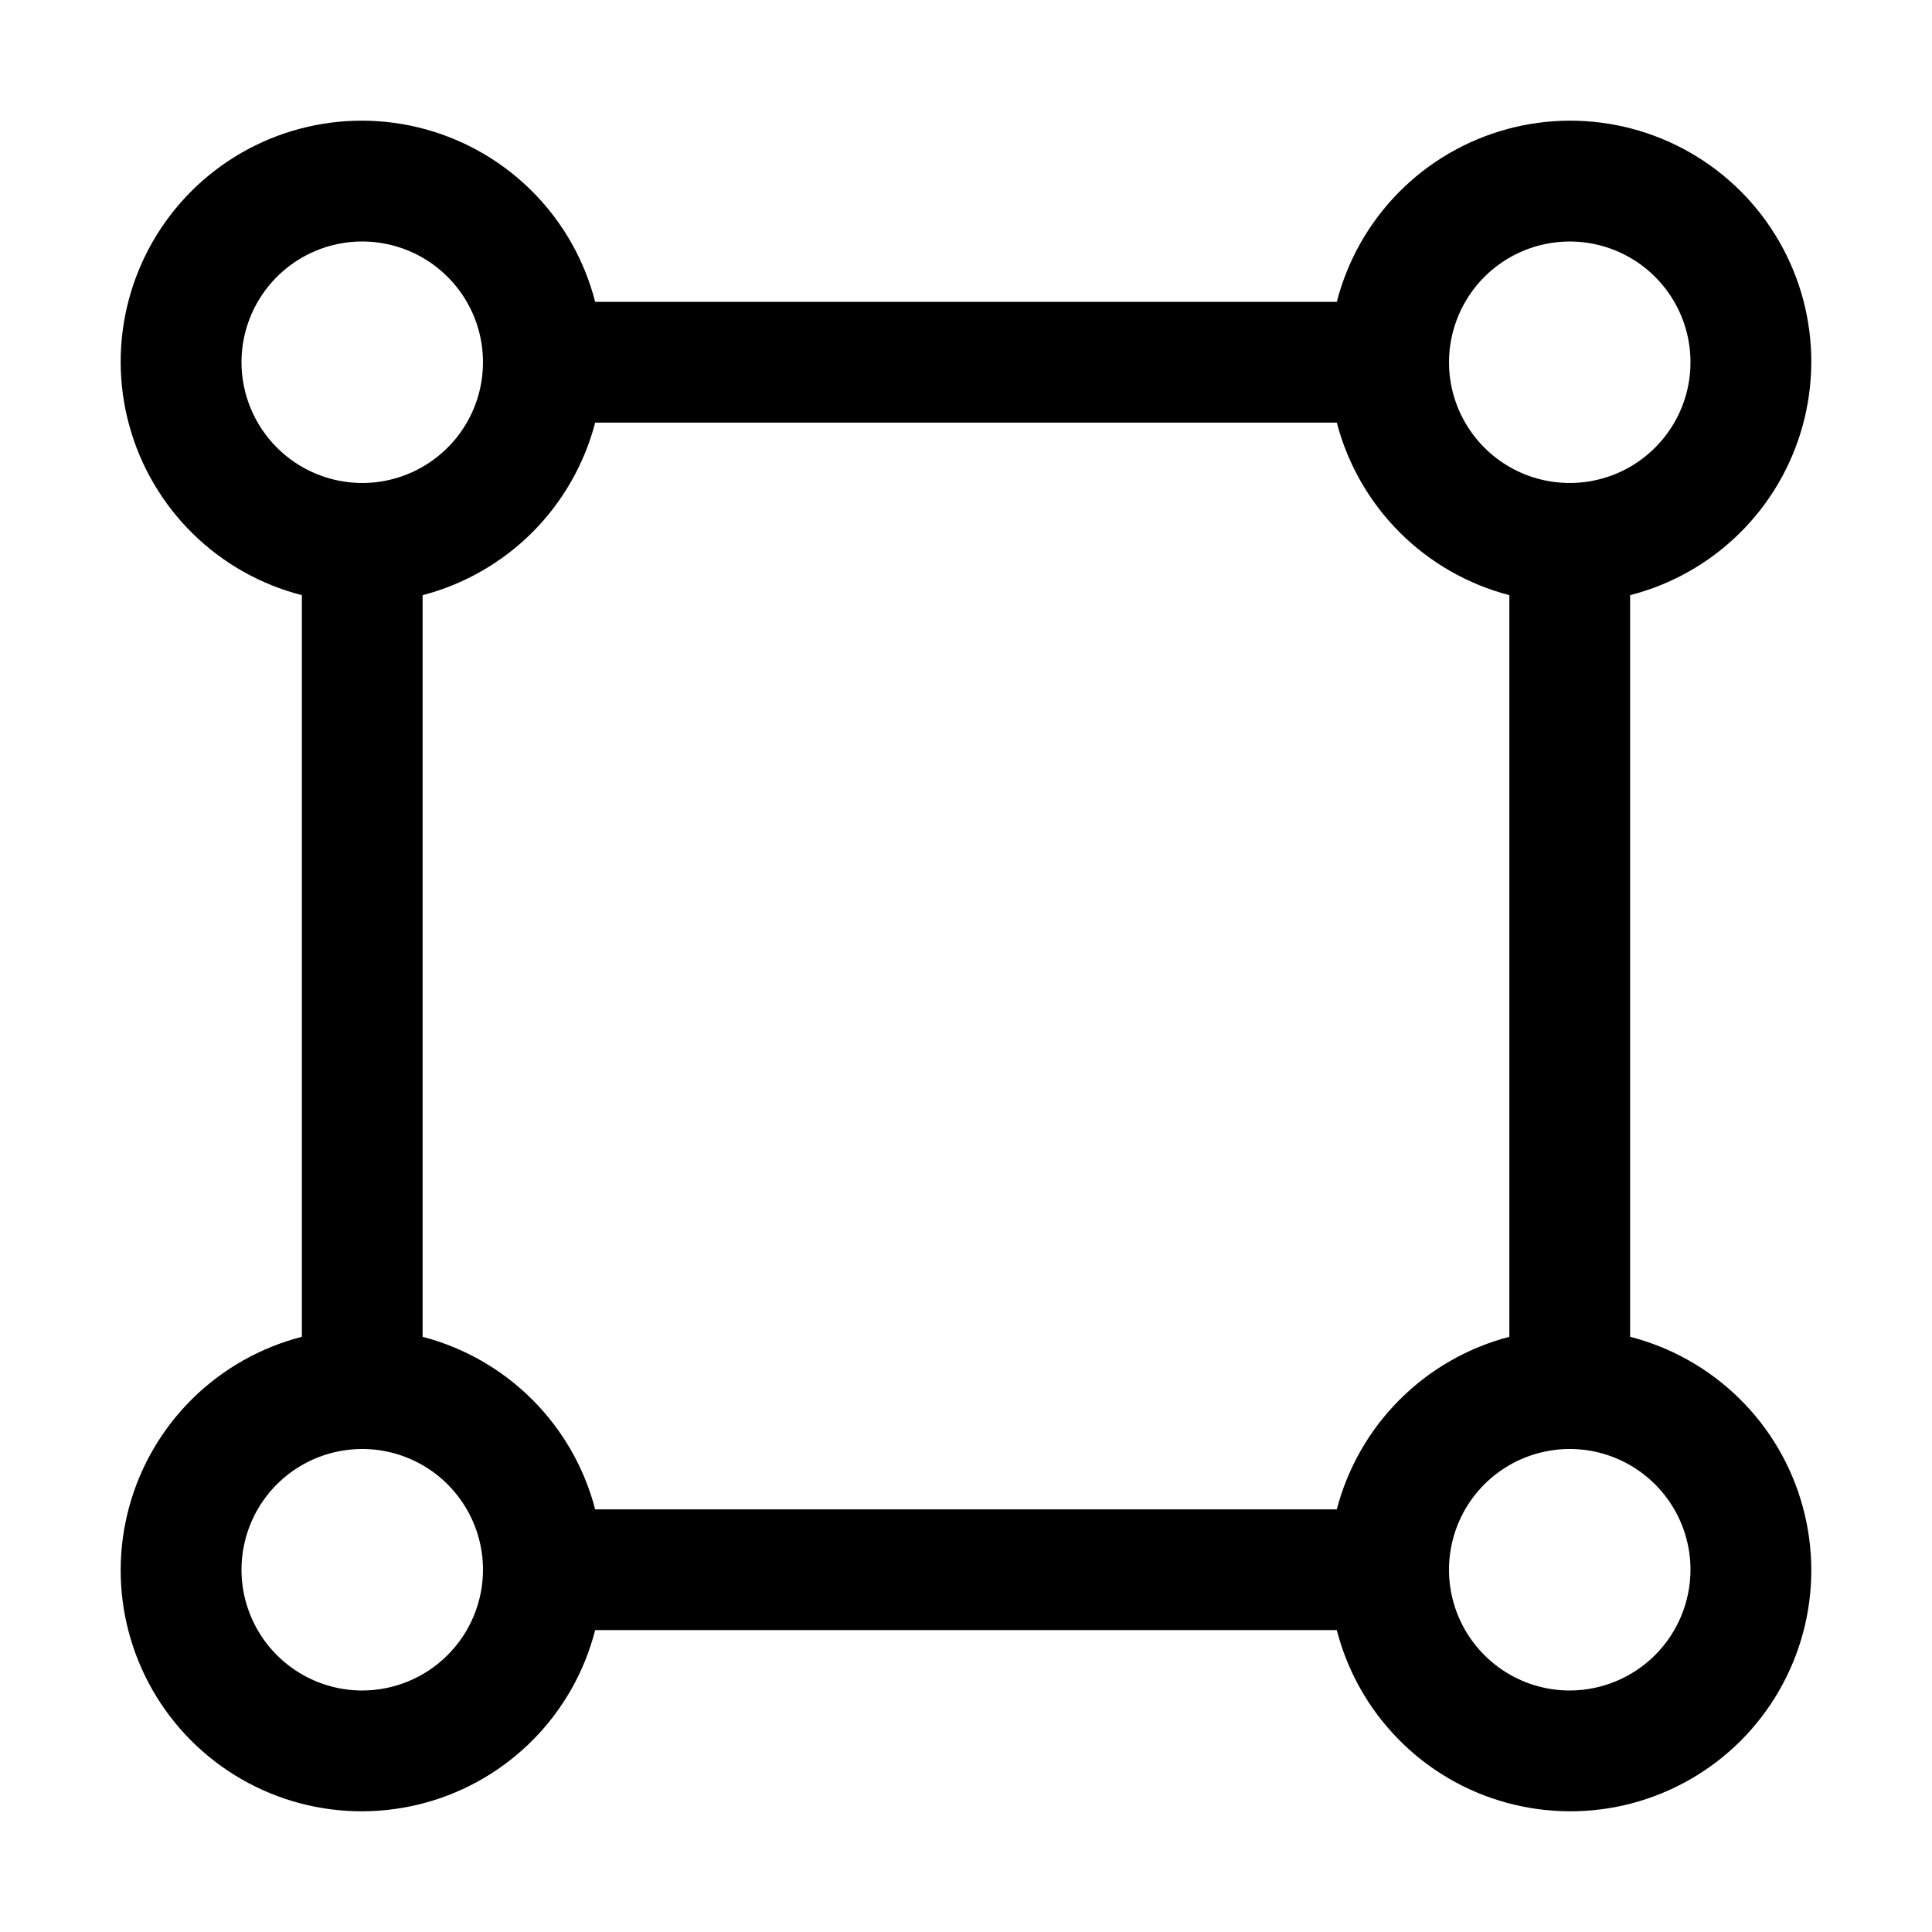 <?xml version="1.0" encoding="UTF-8"?> <svg xmlns="http://www.w3.org/2000/svg" width="54" height="54" viewBox="0 0 54 54" fill="none"> <path d="M45.562 37.364V16.635C46.714 16.34 47.767 15.746 48.614 14.912C49.462 14.078 50.074 13.035 50.387 11.889C50.701 10.742 50.706 9.533 50.402 8.384C50.097 7.235 49.494 6.187 48.654 5.346C47.813 4.506 46.765 3.902 45.616 3.598C44.467 3.293 43.258 3.298 42.111 3.612C40.964 3.926 39.921 4.538 39.088 5.385C38.254 6.233 37.66 7.286 37.364 8.437H16.635C16.34 7.286 15.746 6.233 14.912 5.385C14.078 4.538 13.035 3.926 11.889 3.612C10.742 3.298 9.533 3.293 8.384 3.598C7.235 3.902 6.187 4.506 5.346 5.346C4.506 6.187 3.902 7.235 3.598 8.384C3.293 9.533 3.298 10.742 3.612 11.889C3.926 13.035 4.538 14.078 5.385 14.912C6.233 15.746 7.286 16.34 8.437 16.635V37.364C7.286 37.66 6.233 38.254 5.385 39.088C4.538 39.921 3.926 40.964 3.612 42.111C3.298 43.258 3.293 44.467 3.598 45.616C3.902 46.765 4.506 47.813 5.346 48.654C6.187 49.494 7.235 50.097 8.384 50.402C9.533 50.706 10.742 50.701 11.889 50.387C13.035 50.074 14.078 49.462 14.912 48.614C15.746 47.767 16.34 46.714 16.635 45.562H37.364C37.66 46.714 38.254 47.767 39.088 48.614C39.921 49.462 40.964 50.074 42.111 50.387C43.258 50.701 44.467 50.706 45.616 50.402C46.765 50.097 47.813 49.494 48.654 48.654C49.494 47.813 50.097 46.765 50.402 45.616C50.706 44.467 50.701 43.258 50.387 42.111C50.074 40.964 49.462 39.921 48.614 39.088C47.767 38.254 46.714 37.66 45.562 37.364V37.364ZM43.875 6.75C44.542 6.75 45.195 6.948 45.75 7.319C46.305 7.689 46.737 8.217 46.993 8.833C47.248 9.45 47.315 10.129 47.185 10.783C47.055 11.438 46.733 12.039 46.261 12.511C45.789 12.983 45.188 13.305 44.533 13.435C43.879 13.565 43.2 13.498 42.583 13.243C41.967 12.988 41.44 12.555 41.069 12C40.698 11.445 40.5 10.792 40.5 10.125C40.501 9.23 40.857 8.372 41.489 7.739C42.122 7.107 42.98 6.751 43.875 6.75V6.75ZM6.75 10.125C6.75 9.457 6.948 8.805 7.319 8.25C7.689 7.695 8.217 7.262 8.833 7.007C9.45 6.751 10.129 6.684 10.783 6.815C11.438 6.945 12.039 7.266 12.511 7.738C12.983 8.21 13.305 8.812 13.435 9.466C13.565 10.121 13.498 10.8 13.243 11.416C12.988 12.033 12.555 12.56 12 12.931C11.445 13.302 10.792 13.5 10.125 13.5C9.23 13.499 8.372 13.143 7.739 12.51C7.107 11.878 6.751 11.02 6.75 10.125V10.125ZM10.125 47.25C9.457 47.25 8.805 47.052 8.25 46.681C7.695 46.31 7.262 45.783 7.007 45.166C6.751 44.55 6.684 43.871 6.815 43.216C6.945 42.562 7.266 41.96 7.738 41.488C8.21 41.016 8.812 40.695 9.466 40.565C10.121 40.434 10.8 40.501 11.416 40.757C12.033 41.012 12.56 41.445 12.931 42C13.302 42.555 13.5 43.207 13.5 43.875C13.499 44.77 13.143 45.628 12.51 46.26C11.878 46.893 11.02 47.249 10.125 47.25V47.25ZM37.364 42.187H16.635C16.333 41.027 15.727 39.968 14.879 39.121C14.031 38.273 12.973 37.667 11.812 37.364V16.635C12.972 16.333 14.031 15.726 14.879 14.879C15.726 14.031 16.333 12.972 16.635 11.812H37.364C37.667 12.973 38.273 14.031 39.121 14.879C39.968 15.727 41.027 16.333 42.187 16.635V37.364C41.027 37.667 39.968 38.273 39.121 39.121C38.273 39.968 37.667 41.027 37.364 42.187ZM43.875 47.25C43.207 47.25 42.555 47.052 42 46.681C41.445 46.31 41.012 45.783 40.757 45.166C40.501 44.55 40.434 43.871 40.565 43.216C40.695 42.562 41.016 41.96 41.488 41.488C41.96 41.016 42.562 40.695 43.216 40.565C43.871 40.434 44.55 40.501 45.166 40.757C45.783 41.012 46.31 41.445 46.681 42C47.052 42.555 47.25 43.207 47.25 43.875C47.248 44.77 46.892 45.627 46.26 46.26C45.627 46.892 44.77 47.248 43.875 47.25V47.25Z" fill="black"></path> </svg> 